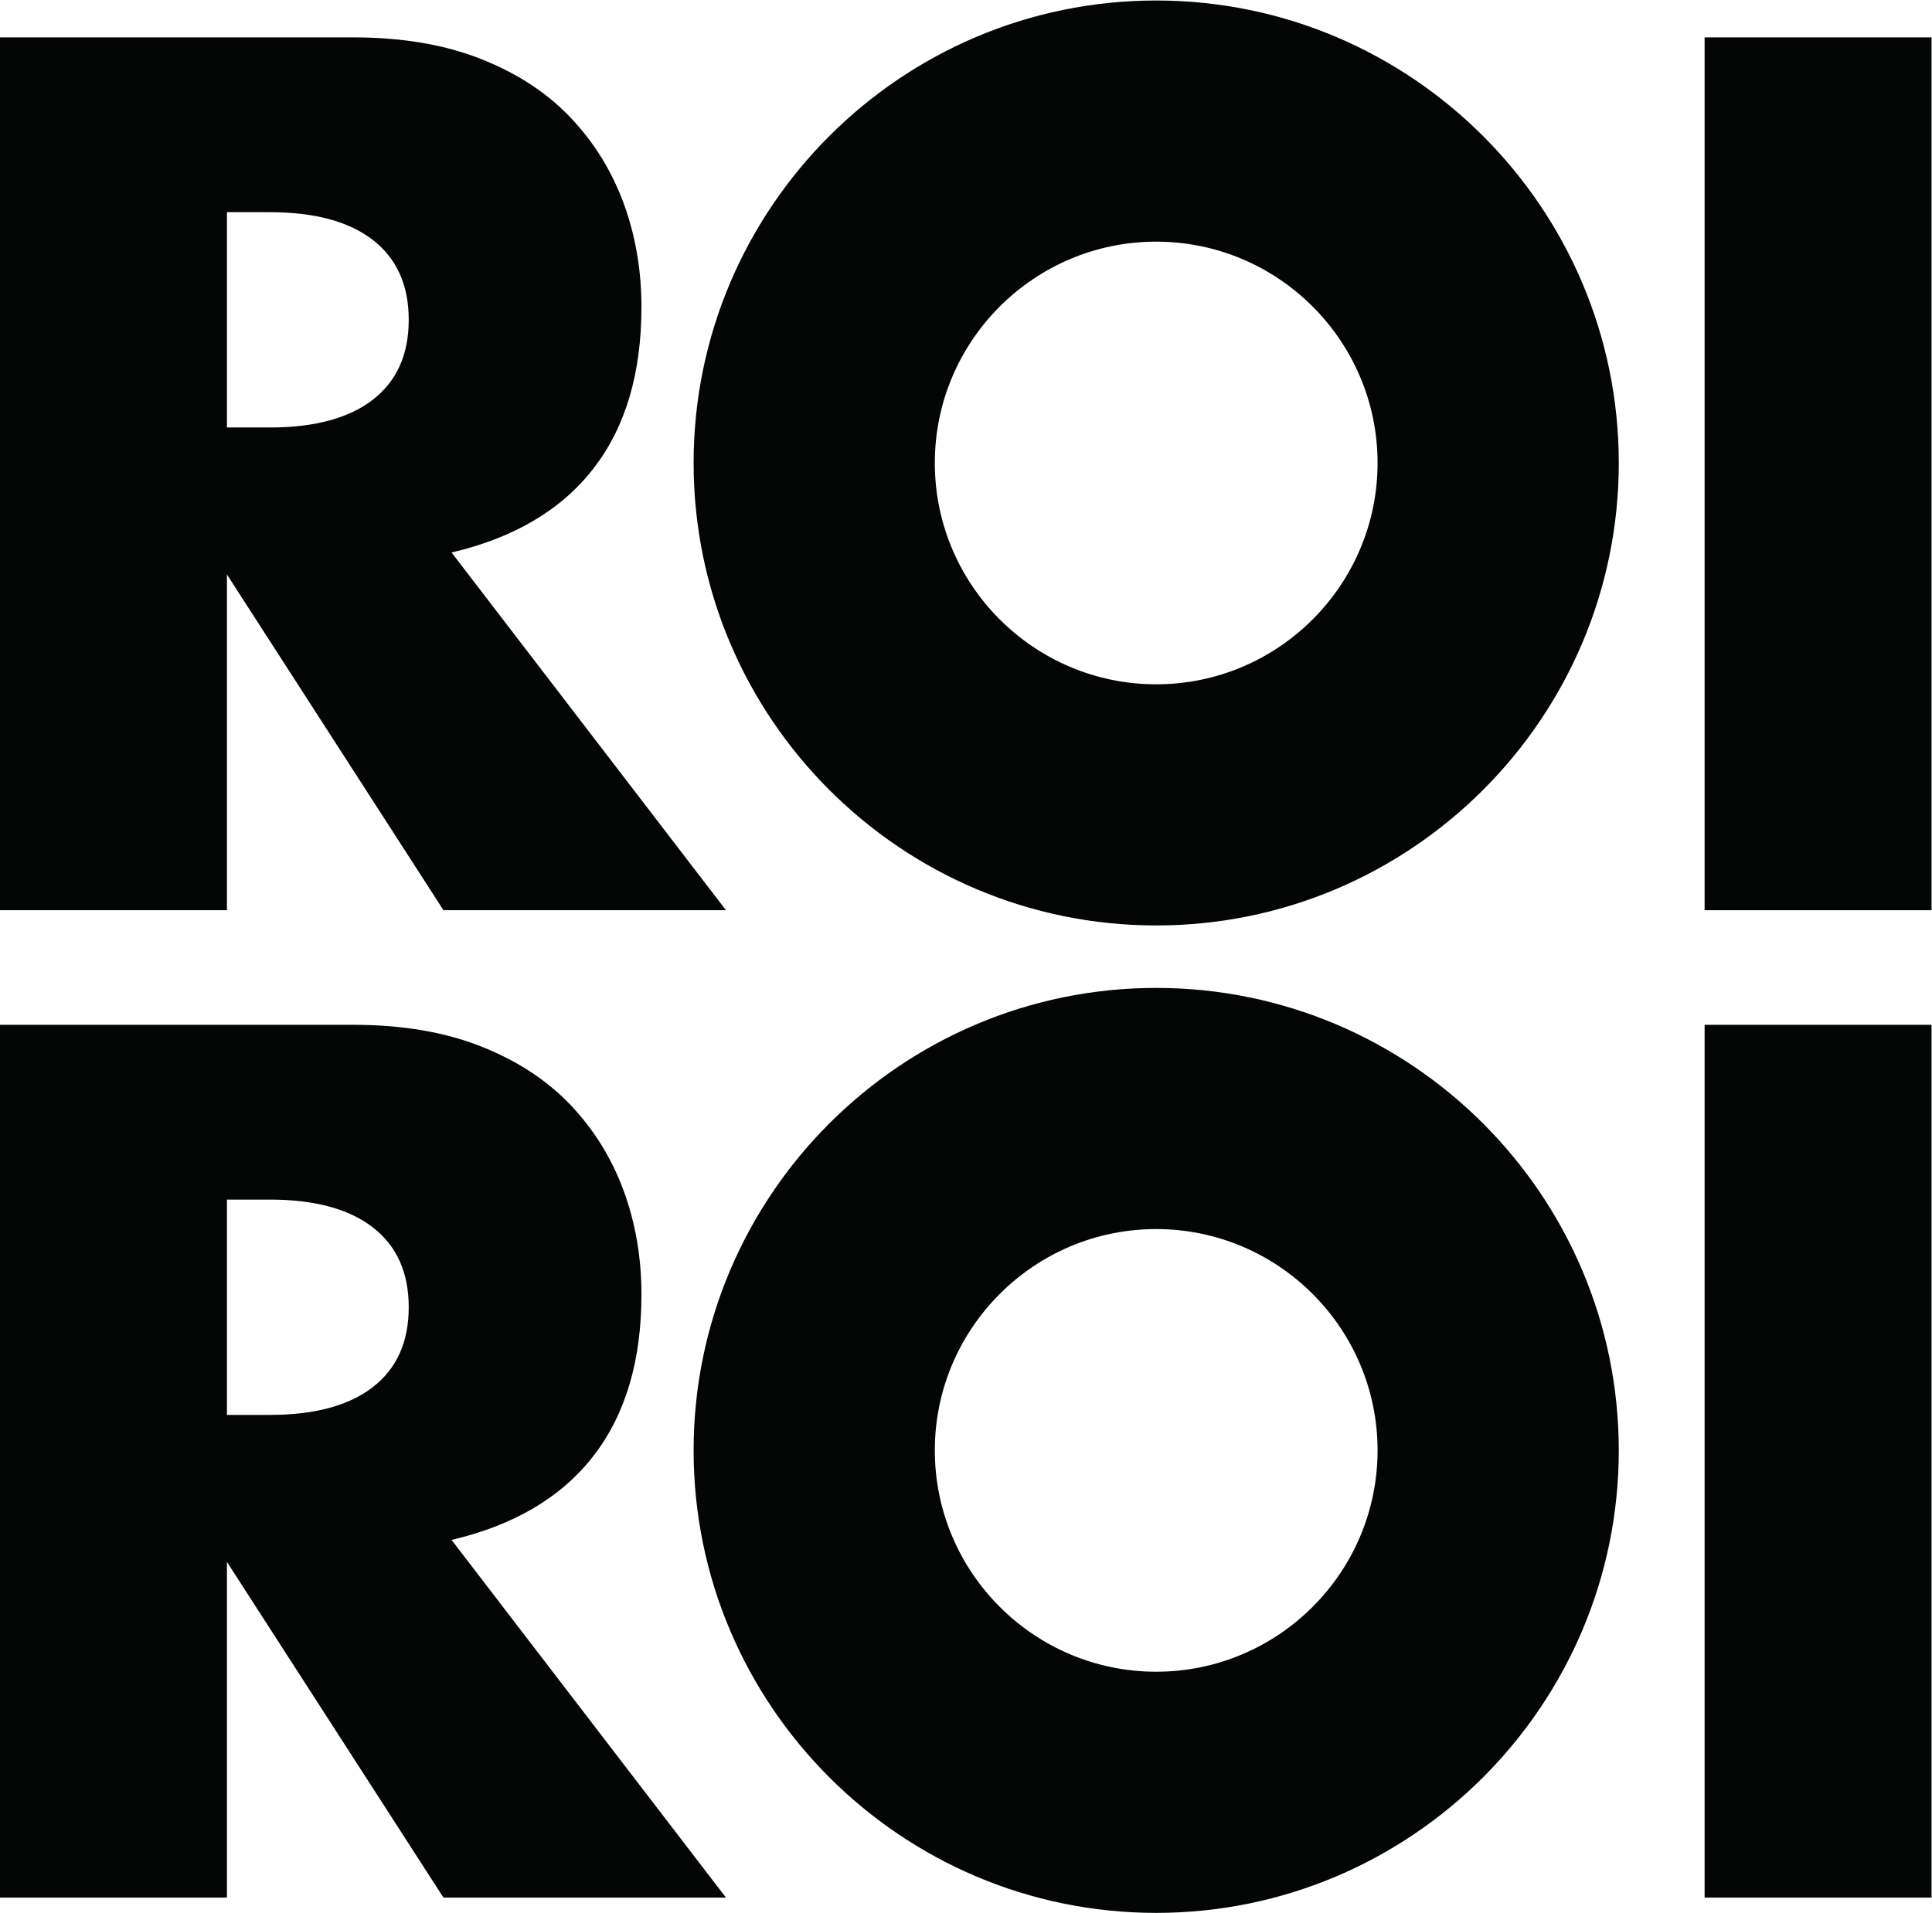 <svg xmlns="http://www.w3.org/2000/svg" viewBox="0 0 160.147 158.6" height="158.6" width="160.147" id="svg2" version="1.1">
  <defs id="defs6"></defs>
  
  <g transform="matrix(1.333,0,0,-1.333,0,158.6)" id="g8">
    <g transform="scale(0.1)" id="g10">
      <path id="path12" style="fill:#040606;fill-opacity:1;fill-rule:nonzero;stroke:none" d="m 1060,623.66 h 141.12 v 542.88 H 1060 V 623.66"></path>
      <path id="path14" style="fill:#040606;fill-opacity:1;fill-rule:nonzero;stroke:none" d="m 141.121,1057.82 h 26.641 c 27.828,0 49.199,-5.75 64.078,-17.27 14.871,-11.52 22.32,-28.09 22.32,-49.683 0,-21.601 -7.449,-38.16 -22.32,-49.679 -14.879,-11.52 -36.25,-17.282 -64.078,-17.282 h -26.641 z m 139.68,-211.675 c 38.879,9.113 68.277,26.523 88.199,52.203 19.91,25.668 29.879,59.148 29.879,100.437 0,23.035 -3.719,44.645 -11.16,64.805 -7.449,20.16 -18.481,37.91 -33.117,53.28 -14.653,15.36 -33.243,27.47 -55.801,36.36 -22.571,8.88 -48.961,13.32 -79.199,13.32 H 0 V 623.664 H 141.121 V 832.465 L 275.762,623.664 h 175.679 l -170.64,222.481"></path>
      <path id="path16" style="fill:#040606;fill-opacity:1;fill-rule:nonzero;stroke:none" d="m 718.969,1039.49 c -75.91,0 -137.656,-61.752 -137.656,-137.662 0,-75.906 61.746,-137.66 137.656,-137.66 75.906,0 137.664,61.754 137.664,137.66 0,75.91 -61.758,137.662 -137.664,137.662 z m 0,-425.322 c -158.614,0 -287.656,129.043 -287.656,287.66 0,158.622 129.042,287.662 287.656,287.662 158.621,0 287.661,-129.04 287.661,-287.662 0,-158.617 -129.04,-287.66 -287.661,-287.66"></path>
      <path id="path18" style="fill:#040606;fill-opacity:1;fill-rule:nonzero;stroke:none" d="m 1060,9.5 h 141.12 V 552.379 H 1060 V 9.5"></path>
      <path id="path20" style="fill:#040606;fill-opacity:1;fill-rule:nonzero;stroke:none" d="m 141.121,443.66 h 26.641 c 27.828,0 49.199,-5.758 64.078,-17.277 14.871,-11.52 22.32,-28.082 22.32,-49.68 0,-21.601 -7.449,-38.16 -22.32,-49.68 -14.879,-11.519 -36.25,-17.281 -64.078,-17.281 h -26.641 z m 139.68,-211.68 c 38.879,9.114 68.277,26.524 88.199,52.204 19.91,25.668 29.879,59.148 29.879,100.437 0,23.039 -3.719,44.641 -11.16,64.801 -7.449,20.16 -18.481,37.91 -33.117,53.281 -14.653,15.36 -33.243,27.469 -55.801,36.36 -22.571,8.878 -48.961,13.32 -79.199,13.32 H 0 V 9.5 H 141.121 V 218.301 L 275.762,9.5 h 175.679 l -170.64,222.48"></path>
      <path id="path22" style="fill:#040606;fill-opacity:1;fill-rule:nonzero;stroke:none" d="m 718.969,425.324 c -75.91,0 -137.656,-61.75 -137.656,-137.66 0,-75.906 61.746,-137.664 137.656,-137.664 75.906,0 137.664,61.758 137.664,137.664 0,75.91 -61.758,137.66 -137.664,137.66 z M 718.969,0 C 560.355,0 431.313,129.051 431.313,287.664 c 0,158.617 129.042,287.66 287.656,287.66 158.621,0 287.661,-129.043 287.661,-287.66 C 1006.63,129.051 877.59,0 718.969,0"></path>
    </g>
  </g>
</svg>
